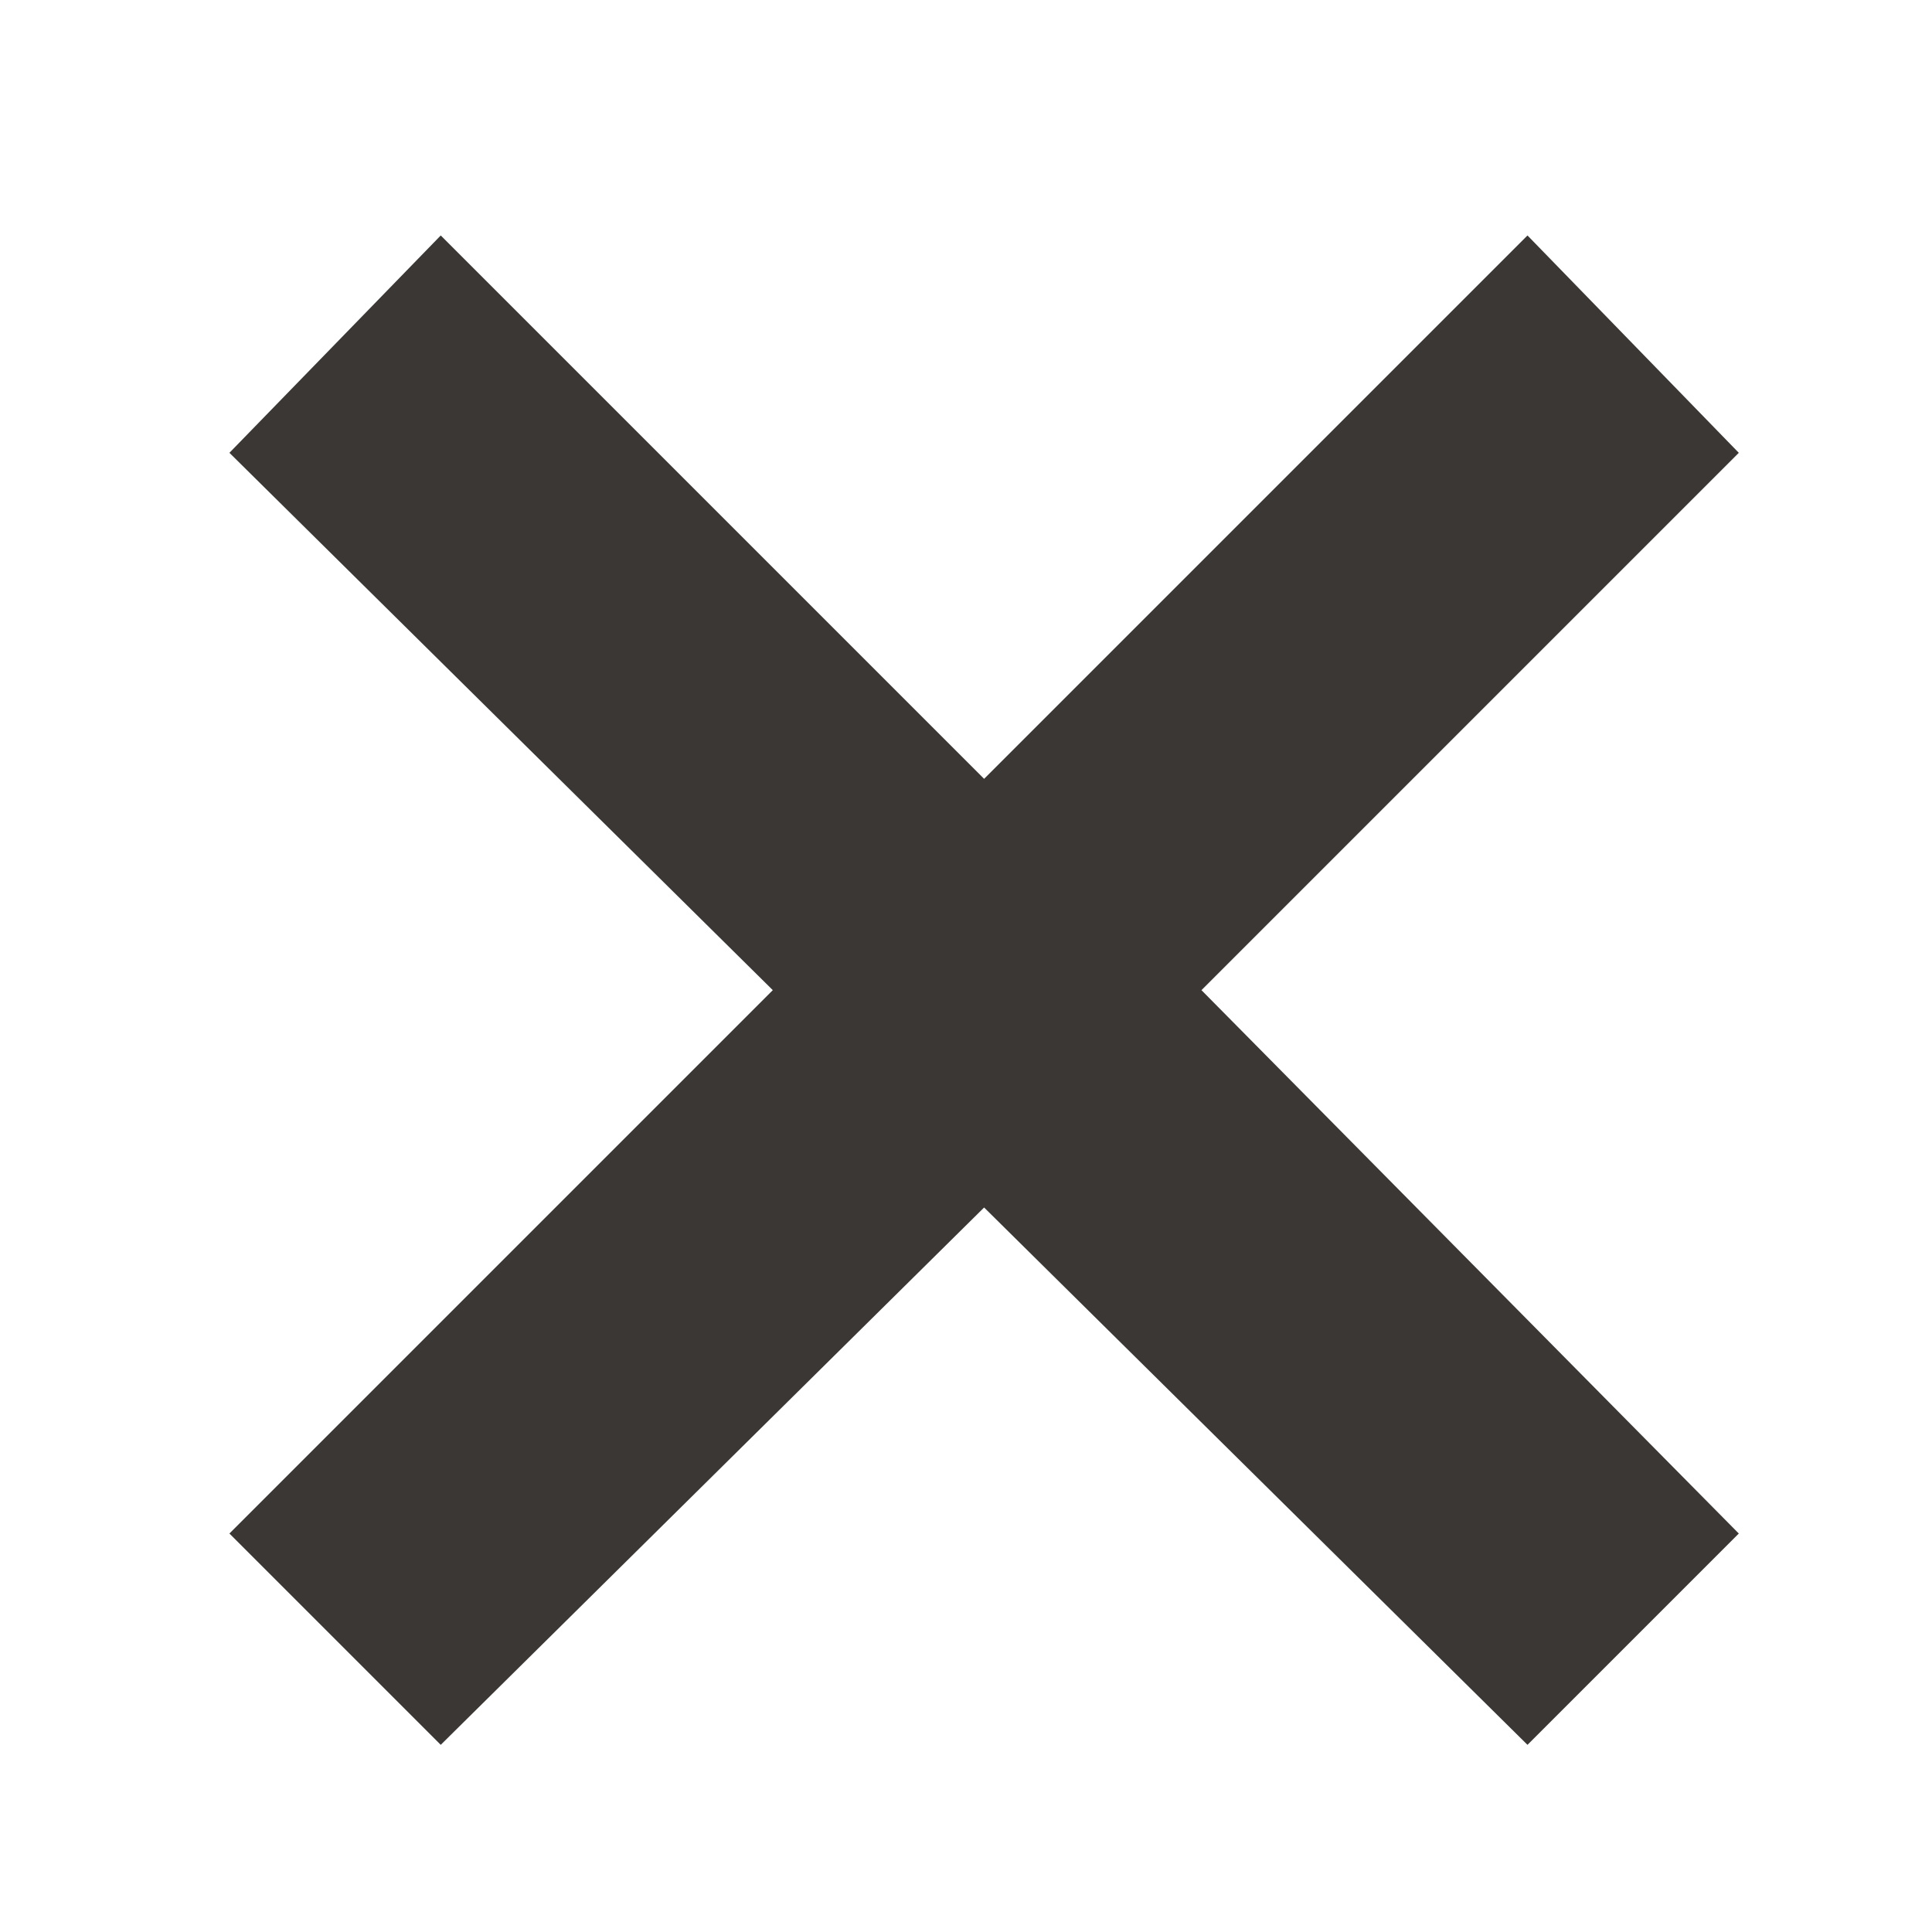 <?xml version="1.0" encoding="utf-8"?>
<!-- Generator: Adobe Illustrator 19.2.1, SVG Export Plug-In . SVG Version: 6.00 Build 0)  -->
<svg version="1.1" id="Ebene_1" xmlns="http://www.w3.org/2000/svg" xmlns:xlink="http://www.w3.org/1999/xlink" x="0px" y="0px"
	 viewBox="0 0 32 32" style="enable-background:new 0 0 32 32;" xml:space="preserve">
<style type="text/css">
	.st0{fill:#3B3735;}
</style>
<title>icon</title>
<polygon class="st0" points="25.3,28.9 16.3,20 7.3,28.9 3.8,25.4 12.8,16.4 3.8,7.5 7.3,3.9 16.3,12.9 25.3,3.9 28.8,7.5 
	19.9,16.4 28.8,25.4 "/>
</svg>
